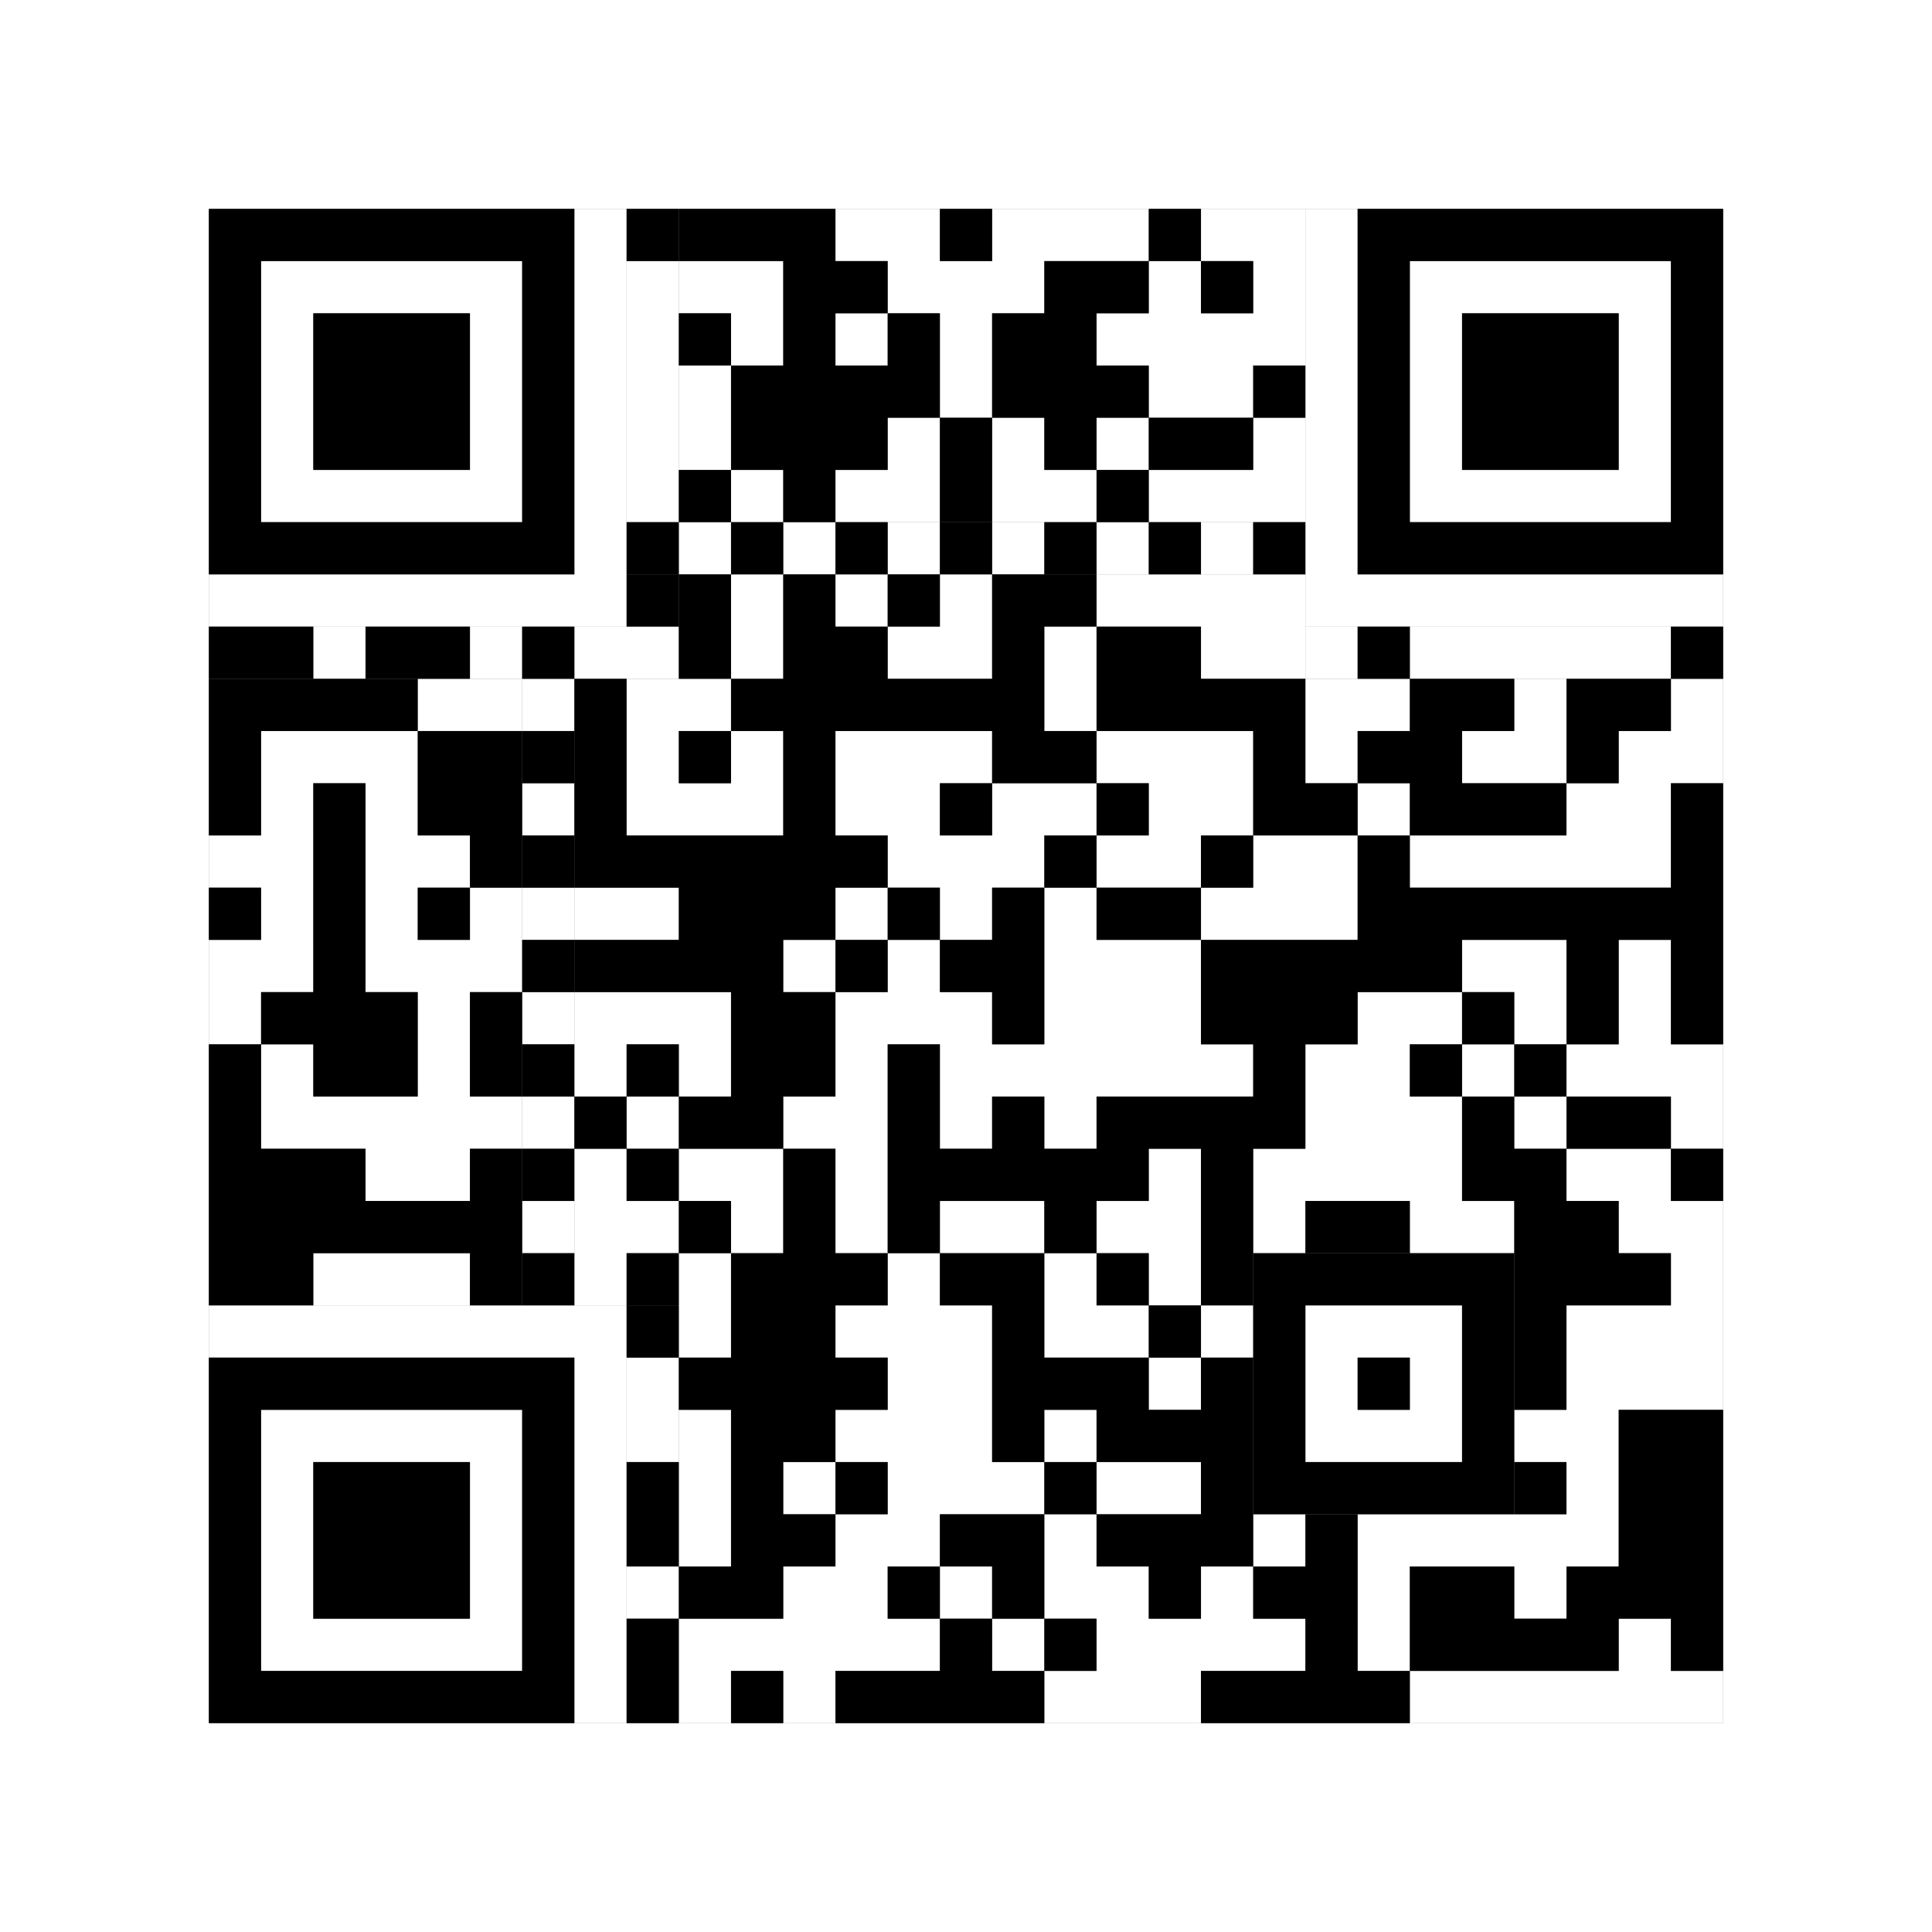 <svg xmlns="http://www.w3.org/2000/svg" version="1.1" width="185px" height="185px">
<rect width="100%" height="100%" fill="#808080" stroke="none"/>
<defs><style>rect{shape-rendering:crispEdges}</style></defs>
<path class="qr-4 " stroke="transparent" fill="#fff" fill-opacity="1" d="M80 20 h10 v5 h-10Z M95 20 h15 v5 h-15Z M115 20 h10 v5 h-10Z M65 25 h10 v5 h-10Z M85 25 h15 v5 h-15Z M110 25 h5 v5 h-5Z M120 25 h5 v5 h-5Z M70 30 h5 v5 h-5Z M80 30 h5 v5 h-5Z M90 30 h5 v5 h-5Z M105 30 h20 v5 h-20Z M65 35 h5 v5 h-5Z M90 35 h5 v5 h-5Z M110 35 h10 v5 h-10Z M65 40 h5 v5 h-5Z M85 40 h5 v5 h-5Z M95 40 h5 v5 h-5Z M105 40 h5 v5 h-5Z M120 40 h5 v5 h-5Z M70 45 h5 v5 h-5Z M80 45 h10 v5 h-10Z M95 45 h10 v5 h-10Z M110 45 h15 v5 h-15Z M70 55 h5 v5 h-5Z M80 55 h5 v5 h-5Z M90 55 h5 v5 h-5Z M105 55 h20 v5 h-20Z M70 60 h5 v5 h-5Z M85 60 h10 v5 h-10Z M100 60 h5 v5 h-5Z M115 60 h10 v5 h-10Z M40 65 h10 v5 h-10Z M60 65 h10 v5 h-10Z M100 65 h5 v5 h-5Z M125 65 h10 v5 h-10Z M145 65 h5 v5 h-5Z M160 65 h5 v5 h-5Z M25 70 h15 v5 h-15Z M60 70 h5 v5 h-5Z M70 70 h5 v5 h-5Z M80 70 h15 v5 h-15Z M105 70 h15 v5 h-15Z M125 70 h5 v5 h-5Z M140 70 h10 v5 h-10Z M155 70 h10 v5 h-10Z M25 75 h5 v5 h-5Z M35 75 h5 v5 h-5Z M60 75 h15 v5 h-15Z M80 75 h10 v5 h-10Z M95 75 h10 v5 h-10Z M110 75 h10 v5 h-10Z M130 75 h5 v5 h-5Z M150 75 h10 v5 h-10Z M20 80 h10 v5 h-10Z M35 80 h10 v5 h-10Z M85 80 h15 v5 h-15Z M105 80 h10 v5 h-10Z M120 80 h10 v5 h-10Z M135 80 h25 v5 h-25Z M25 85 h5 v5 h-5Z M35 85 h5 v5 h-5Z M45 85 h5 v5 h-5Z M55 85 h10 v5 h-10Z M80 85 h5 v5 h-5Z M90 85 h5 v5 h-5Z M100 85 h5 v5 h-5Z M115 85 h15 v5 h-15Z M20 90 h10 v5 h-10Z M35 90 h15 v5 h-15Z M75 90 h5 v5 h-5Z M85 90 h5 v5 h-5Z M100 90 h15 v5 h-15Z M140 90 h10 v5 h-10Z M155 90 h5 v5 h-5Z M20 95 h5 v5 h-5Z M40 95 h5 v5 h-5Z M55 95 h15 v5 h-15Z M80 95 h15 v5 h-15Z M100 95 h15 v5 h-15Z M130 95 h10 v5 h-10Z M145 95 h5 v5 h-5Z M155 95 h5 v5 h-5Z M25 100 h5 v5 h-5Z M40 100 h5 v5 h-5Z M55 100 h5 v5 h-5Z M65 100 h5 v5 h-5Z M80 100 h5 v5 h-5Z M90 100 h30 v5 h-30Z M125 100 h10 v5 h-10Z M140 100 h5 v5 h-5Z M150 100 h15 v5 h-15Z M25 105 h25 v5 h-25Z M60 105 h5 v5 h-5Z M75 105 h10 v5 h-10Z M90 105 h5 v5 h-5Z M100 105 h5 v5 h-5Z M125 105 h15 v5 h-15Z M145 105 h5 v5 h-5Z M160 105 h5 v5 h-5Z M35 110 h10 v5 h-10Z M55 110 h5 v5 h-5Z M65 110 h10 v5 h-10Z M80 110 h5 v5 h-5Z M110 110 h5 v5 h-5Z M120 110 h20 v5 h-20Z M150 110 h10 v5 h-10Z M55 115 h10 v5 h-10Z M70 115 h5 v5 h-5Z M80 115 h5 v5 h-5Z M90 115 h10 v5 h-10Z M105 115 h10 v5 h-10Z M120 115 h5 v5 h-5Z M135 115 h10 v5 h-10Z M155 115 h10 v5 h-10Z M30 120 h15 v5 h-15Z M55 120 h5 v5 h-5Z M65 120 h5 v5 h-5Z M85 120 h5 v5 h-5Z M100 120 h5 v5 h-5Z M110 120 h5 v5 h-5Z M160 120 h5 v5 h-5Z M65 125 h5 v5 h-5Z M80 125 h15 v5 h-15Z M100 125 h10 v5 h-10Z M115 125 h5 v5 h-5Z M150 125 h15 v5 h-15Z M85 130 h10 v5 h-10Z M110 130 h5 v5 h-5Z M150 130 h15 v5 h-15Z M65 135 h5 v5 h-5Z M80 135 h15 v5 h-15Z M100 135 h5 v5 h-5Z M145 135 h10 v5 h-10Z M65 140 h5 v5 h-5Z M75 140 h5 v5 h-5Z M85 140 h15 v5 h-15Z M105 140 h10 v5 h-10Z M150 140 h5 v5 h-5Z M65 145 h5 v5 h-5Z M80 145 h10 v5 h-10Z M100 145 h5 v5 h-5Z M120 145 h5 v5 h-5Z M130 145 h25 v5 h-25Z M75 150 h10 v5 h-10Z M90 150 h5 v5 h-5Z M100 150 h10 v5 h-10Z M115 150 h5 v5 h-5Z M130 150 h5 v5 h-5Z M145 150 h5 v5 h-5Z M65 155 h25 v5 h-25Z M95 155 h5 v5 h-5Z M105 155 h20 v5 h-20Z M130 155 h5 v5 h-5Z M155 155 h5 v5 h-5Z M65 160 h5 v5 h-5Z M75 160 h5 v5 h-5Z M100 160 h15 v5 h-15Z M135 160 h30 v5 h-30Z " /><path class="qr-6 " stroke="transparent" fill="#fff" fill-opacity="1" d="M25 25 h25 v5 h-25Z M135 25 h25 v5 h-25Z M25 30 h5 v5 h-5Z M45 30 h5 v5 h-5Z M135 30 h5 v5 h-5Z M155 30 h5 v5 h-5Z M25 35 h5 v5 h-5Z M45 35 h5 v5 h-5Z M135 35 h5 v5 h-5Z M155 35 h5 v5 h-5Z M25 40 h5 v5 h-5Z M45 40 h5 v5 h-5Z M135 40 h5 v5 h-5Z M155 40 h5 v5 h-5Z M25 45 h25 v5 h-25Z M135 45 h25 v5 h-25Z M25 135 h25 v5 h-25Z M25 140 h5 v5 h-5Z M45 140 h5 v5 h-5Z M25 145 h5 v5 h-5Z M45 145 h5 v5 h-5Z M25 150 h5 v5 h-5Z M45 150 h5 v5 h-5Z M25 155 h25 v5 h-25Z " /><path class="qr-8 " stroke="transparent" fill="#fff" fill-opacity="1" d="M55 20 h5 v5 h-5Z M125 20 h5 v5 h-5Z M55 25 h5 v5 h-5Z M125 25 h5 v5 h-5Z M55 30 h5 v5 h-5Z M125 30 h5 v5 h-5Z M55 35 h5 v5 h-5Z M125 35 h5 v5 h-5Z M55 40 h5 v5 h-5Z M125 40 h5 v5 h-5Z M55 45 h5 v5 h-5Z M125 45 h5 v5 h-5Z M55 50 h5 v5 h-5Z M125 50 h5 v5 h-5Z M20 55 h40 v5 h-40Z M125 55 h40 v5 h-40Z M20 125 h40 v5 h-40Z M55 130 h5 v5 h-5Z M55 135 h5 v5 h-5Z M55 140 h5 v5 h-5Z M55 145 h5 v5 h-5Z M55 150 h5 v5 h-5Z M55 155 h5 v5 h-5Z M55 160 h5 v5 h-5Z " /><path class="qr-10 " stroke="transparent" fill="#fff" fill-opacity="1" d="M125 125 h15 v5 h-15Z M125 130 h5 v5 h-5Z M135 130 h5 v5 h-5Z M125 135 h15 v5 h-15Z " /><path class="qr-12 " stroke="transparent" fill="#fff" fill-opacity="1" d="M65 50 h5 v5 h-5Z M75 50 h5 v5 h-5Z M85 50 h5 v5 h-5Z M95 50 h5 v5 h-5Z M105 50 h5 v5 h-5Z M115 50 h5 v5 h-5Z M50 65 h5 v5 h-5Z M50 75 h5 v5 h-5Z M50 85 h5 v5 h-5Z M50 95 h5 v5 h-5Z M50 105 h5 v5 h-5Z M50 115 h5 v5 h-5Z " /><path class="qr-14 " stroke="transparent" fill="#fff" fill-opacity="1" d="M60 25 h5 v5 h-5Z M60 30 h5 v5 h-5Z M60 35 h5 v5 h-5Z M60 40 h5 v5 h-5Z M60 45 h5 v5 h-5Z M30 60 h5 v5 h-5Z M45 60 h5 v5 h-5Z M55 60 h10 v5 h-10Z M125 60 h5 v5 h-5Z M135 60 h25 v5 h-25Z M60 130 h5 v5 h-5Z M60 135 h5 v5 h-5Z M60 150 h5 v5 h-5Z " /><path class="qr-18 " stroke="transparent" fill="#fff" fill-opacity="1" d="M0 0 h185 v5 h-185Z M0 5 h185 v5 h-185Z M0 10 h185 v5 h-185Z M0 15 h185 v5 h-185Z M0 20 h20 v5 h-20Z M165 20 h20 v5 h-20Z M0 25 h20 v5 h-20Z M165 25 h20 v5 h-20Z M0 30 h20 v5 h-20Z M165 30 h20 v5 h-20Z M0 35 h20 v5 h-20Z M165 35 h20 v5 h-20Z M0 40 h20 v5 h-20Z M165 40 h20 v5 h-20Z M0 45 h20 v5 h-20Z M165 45 h20 v5 h-20Z M0 50 h20 v5 h-20Z M165 50 h20 v5 h-20Z M0 55 h20 v5 h-20Z M165 55 h20 v5 h-20Z M0 60 h20 v5 h-20Z M165 60 h20 v5 h-20Z M0 65 h20 v5 h-20Z M165 65 h20 v5 h-20Z M0 70 h20 v5 h-20Z M165 70 h20 v5 h-20Z M0 75 h20 v5 h-20Z M165 75 h20 v5 h-20Z M0 80 h20 v5 h-20Z M165 80 h20 v5 h-20Z M0 85 h20 v5 h-20Z M165 85 h20 v5 h-20Z M0 90 h20 v5 h-20Z M165 90 h20 v5 h-20Z M0 95 h20 v5 h-20Z M165 95 h20 v5 h-20Z M0 100 h20 v5 h-20Z M165 100 h20 v5 h-20Z M0 105 h20 v5 h-20Z M165 105 h20 v5 h-20Z M0 110 h20 v5 h-20Z M165 110 h20 v5 h-20Z M0 115 h20 v5 h-20Z M165 115 h20 v5 h-20Z M0 120 h20 v5 h-20Z M165 120 h20 v5 h-20Z M0 125 h20 v5 h-20Z M165 125 h20 v5 h-20Z M0 130 h20 v5 h-20Z M165 130 h20 v5 h-20Z M0 135 h20 v5 h-20Z M165 135 h20 v5 h-20Z M0 140 h20 v5 h-20Z M165 140 h20 v5 h-20Z M0 145 h20 v5 h-20Z M165 145 h20 v5 h-20Z M0 150 h20 v5 h-20Z M165 150 h20 v5 h-20Z M0 155 h20 v5 h-20Z M165 155 h20 v5 h-20Z M0 160 h20 v5 h-20Z M165 160 h20 v5 h-20Z M0 165 h185 v5 h-185Z M0 170 h185 v5 h-185Z M0 175 h185 v5 h-185Z M0 180 h185 v5 h-185Z " /><path class="qr-512 " stroke="transparent" fill="#000" fill-opacity="1" d="M60 125 h5 v5 h-5Z " /><path class="qr-1024 " stroke="transparent" fill="#000" fill-opacity="1" d="M65 20 h15 v5 h-15Z M90 20 h5 v5 h-5Z M110 20 h5 v5 h-5Z M75 25 h10 v5 h-10Z M100 25 h10 v5 h-10Z M115 25 h5 v5 h-5Z M65 30 h5 v5 h-5Z M75 30 h5 v5 h-5Z M85 30 h5 v5 h-5Z M95 30 h10 v5 h-10Z M70 35 h20 v5 h-20Z M95 35 h15 v5 h-15Z M120 35 h5 v5 h-5Z M70 40 h15 v5 h-15Z M90 40 h5 v5 h-5Z M100 40 h5 v5 h-5Z M110 40 h10 v5 h-10Z M65 45 h5 v5 h-5Z M75 45 h5 v5 h-5Z M90 45 h5 v5 h-5Z M105 45 h5 v5 h-5Z M65 55 h5 v5 h-5Z M75 55 h5 v5 h-5Z M85 55 h5 v5 h-5Z M95 55 h10 v5 h-10Z M65 60 h5 v5 h-5Z M75 60 h10 v5 h-10Z M95 60 h5 v5 h-5Z M105 60 h10 v5 h-10Z M20 65 h20 v5 h-20Z M55 65 h5 v5 h-5Z M70 65 h30 v5 h-30Z M105 65 h20 v5 h-20Z M135 65 h10 v5 h-10Z M150 65 h10 v5 h-10Z M20 70 h5 v5 h-5Z M40 70 h10 v5 h-10Z M55 70 h5 v5 h-5Z M65 70 h5 v5 h-5Z M75 70 h5 v5 h-5Z M95 70 h10 v5 h-10Z M120 70 h5 v5 h-5Z M130 70 h10 v5 h-10Z M150 70 h5 v5 h-5Z M20 75 h5 v5 h-5Z M30 75 h5 v5 h-5Z M40 75 h10 v5 h-10Z M55 75 h5 v5 h-5Z M75 75 h5 v5 h-5Z M90 75 h5 v5 h-5Z M105 75 h5 v5 h-5Z M120 75 h10 v5 h-10Z M135 75 h15 v5 h-15Z M160 75 h5 v5 h-5Z M30 80 h5 v5 h-5Z M45 80 h5 v5 h-5Z M55 80 h30 v5 h-30Z M100 80 h5 v5 h-5Z M115 80 h5 v5 h-5Z M130 80 h5 v5 h-5Z M160 80 h5 v5 h-5Z M20 85 h5 v5 h-5Z M30 85 h5 v5 h-5Z M40 85 h5 v5 h-5Z M65 85 h15 v5 h-15Z M85 85 h5 v5 h-5Z M95 85 h5 v5 h-5Z M105 85 h10 v5 h-10Z M130 85 h35 v5 h-35Z M30 90 h5 v5 h-5Z M55 90 h20 v5 h-20Z M80 90 h5 v5 h-5Z M90 90 h10 v5 h-10Z M115 90 h25 v5 h-25Z M150 90 h5 v5 h-5Z M160 90 h5 v5 h-5Z M25 95 h15 v5 h-15Z M45 95 h5 v5 h-5Z M70 95 h10 v5 h-10Z M95 95 h5 v5 h-5Z M115 95 h15 v5 h-15Z M140 95 h5 v5 h-5Z M150 95 h5 v5 h-5Z M160 95 h5 v5 h-5Z M20 100 h5 v5 h-5Z M30 100 h10 v5 h-10Z M45 100 h5 v5 h-5Z M60 100 h5 v5 h-5Z M70 100 h10 v5 h-10Z M85 100 h5 v5 h-5Z M120 100 h5 v5 h-5Z M135 100 h5 v5 h-5Z M145 100 h5 v5 h-5Z M20 105 h5 v5 h-5Z M55 105 h5 v5 h-5Z M65 105 h10 v5 h-10Z M85 105 h5 v5 h-5Z M95 105 h5 v5 h-5Z M105 105 h20 v5 h-20Z M140 105 h5 v5 h-5Z M150 105 h10 v5 h-10Z M20 110 h15 v5 h-15Z M45 110 h5 v5 h-5Z M60 110 h5 v5 h-5Z M75 110 h5 v5 h-5Z M85 110 h25 v5 h-25Z M115 110 h5 v5 h-5Z M140 110 h10 v5 h-10Z M160 110 h5 v5 h-5Z M20 115 h30 v5 h-30Z M65 115 h5 v5 h-5Z M75 115 h5 v5 h-5Z M85 115 h5 v5 h-5Z M100 115 h5 v5 h-5Z M115 115 h5 v5 h-5Z M125 115 h10 v5 h-10Z M145 115 h10 v5 h-10Z M20 120 h10 v5 h-10Z M45 120 h5 v5 h-5Z M60 120 h5 v5 h-5Z M70 120 h15 v5 h-15Z M90 120 h10 v5 h-10Z M105 120 h5 v5 h-5Z M115 120 h5 v5 h-5Z M145 120 h15 v5 h-15Z M70 125 h10 v5 h-10Z M95 125 h5 v5 h-5Z M110 125 h5 v5 h-5Z M145 125 h5 v5 h-5Z M65 130 h20 v5 h-20Z M95 130 h15 v5 h-15Z M115 130 h5 v5 h-5Z M145 130 h5 v5 h-5Z M70 135 h10 v5 h-10Z M95 135 h5 v5 h-5Z M105 135 h15 v5 h-15Z M155 135 h10 v5 h-10Z M70 140 h5 v5 h-5Z M80 140 h5 v5 h-5Z M100 140 h5 v5 h-5Z M115 140 h5 v5 h-5Z M145 140 h5 v5 h-5Z M155 140 h10 v5 h-10Z M70 145 h10 v5 h-10Z M90 145 h10 v5 h-10Z M105 145 h15 v5 h-15Z M125 145 h5 v5 h-5Z M155 145 h10 v5 h-10Z M65 150 h10 v5 h-10Z M85 150 h5 v5 h-5Z M95 150 h5 v5 h-5Z M110 150 h5 v5 h-5Z M120 150 h10 v5 h-10Z M135 150 h10 v5 h-10Z M150 150 h15 v5 h-15Z M90 155 h5 v5 h-5Z M100 155 h5 v5 h-5Z M125 155 h5 v5 h-5Z M135 155 h20 v5 h-20Z M160 155 h5 v5 h-5Z M70 160 h5 v5 h-5Z M80 160 h20 v5 h-20Z M115 160 h20 v5 h-20Z " /><path class="qr-1536 " stroke="transparent" fill="#000" fill-opacity="1" d="M20 20 h35 v5 h-35Z M130 20 h35 v5 h-35Z M20 25 h5 v5 h-5Z M50 25 h5 v5 h-5Z M130 25 h5 v5 h-5Z M160 25 h5 v5 h-5Z M20 30 h5 v5 h-5Z M30 30 h15 v5 h-15Z M50 30 h5 v5 h-5Z M130 30 h5 v5 h-5Z M140 30 h15 v5 h-15Z M160 30 h5 v5 h-5Z M20 35 h5 v5 h-5Z M30 35 h15 v5 h-15Z M50 35 h5 v5 h-5Z M130 35 h5 v5 h-5Z M140 35 h15 v5 h-15Z M160 35 h5 v5 h-5Z M20 40 h5 v5 h-5Z M30 40 h15 v5 h-15Z M50 40 h5 v5 h-5Z M130 40 h5 v5 h-5Z M140 40 h15 v5 h-15Z M160 40 h5 v5 h-5Z M20 45 h5 v5 h-5Z M50 45 h5 v5 h-5Z M130 45 h5 v5 h-5Z M160 45 h5 v5 h-5Z M20 50 h35 v5 h-35Z M130 50 h35 v5 h-35Z M20 130 h35 v5 h-35Z M20 135 h5 v5 h-5Z M50 135 h5 v5 h-5Z M20 140 h5 v5 h-5Z M30 140 h15 v5 h-15Z M50 140 h5 v5 h-5Z M20 145 h5 v5 h-5Z M30 145 h15 v5 h-15Z M50 145 h5 v5 h-5Z M20 150 h5 v5 h-5Z M30 150 h15 v5 h-15Z M50 150 h5 v5 h-5Z M20 155 h5 v5 h-5Z M50 155 h5 v5 h-5Z M20 160 h35 v5 h-35Z " /><path class="qr-2560 " stroke="transparent" fill="#000" fill-opacity="1" d="M120 120 h25 v5 h-25Z M120 125 h5 v5 h-5Z M140 125 h5 v5 h-5Z M120 130 h5 v5 h-5Z M130 130 h5 v5 h-5Z M140 130 h5 v5 h-5Z M120 135 h5 v5 h-5Z M140 135 h5 v5 h-5Z M120 140 h25 v5 h-25Z " /><path class="qr-3072 " stroke="transparent" fill="#000" fill-opacity="1" d="M60 50 h5 v5 h-5Z M70 50 h5 v5 h-5Z M80 50 h5 v5 h-5Z M90 50 h5 v5 h-5Z M100 50 h5 v5 h-5Z M110 50 h5 v5 h-5Z M120 50 h5 v5 h-5Z M50 60 h5 v5 h-5Z M50 70 h5 v5 h-5Z M50 80 h5 v5 h-5Z M50 90 h5 v5 h-5Z M50 100 h5 v5 h-5Z M50 110 h5 v5 h-5Z M50 120 h5 v5 h-5Z " /><path class="qr-3584 " stroke="transparent" fill="#000" fill-opacity="1" d="M60 20 h5 v5 h-5Z M60 55 h5 v5 h-5Z M20 60 h10 v5 h-10Z M35 60 h10 v5 h-10Z M130 60 h5 v5 h-5Z M160 60 h5 v5 h-5Z M60 140 h5 v5 h-5Z M60 145 h5 v5 h-5Z M60 155 h5 v5 h-5Z M60 160 h5 v5 h-5Z " /></svg>
